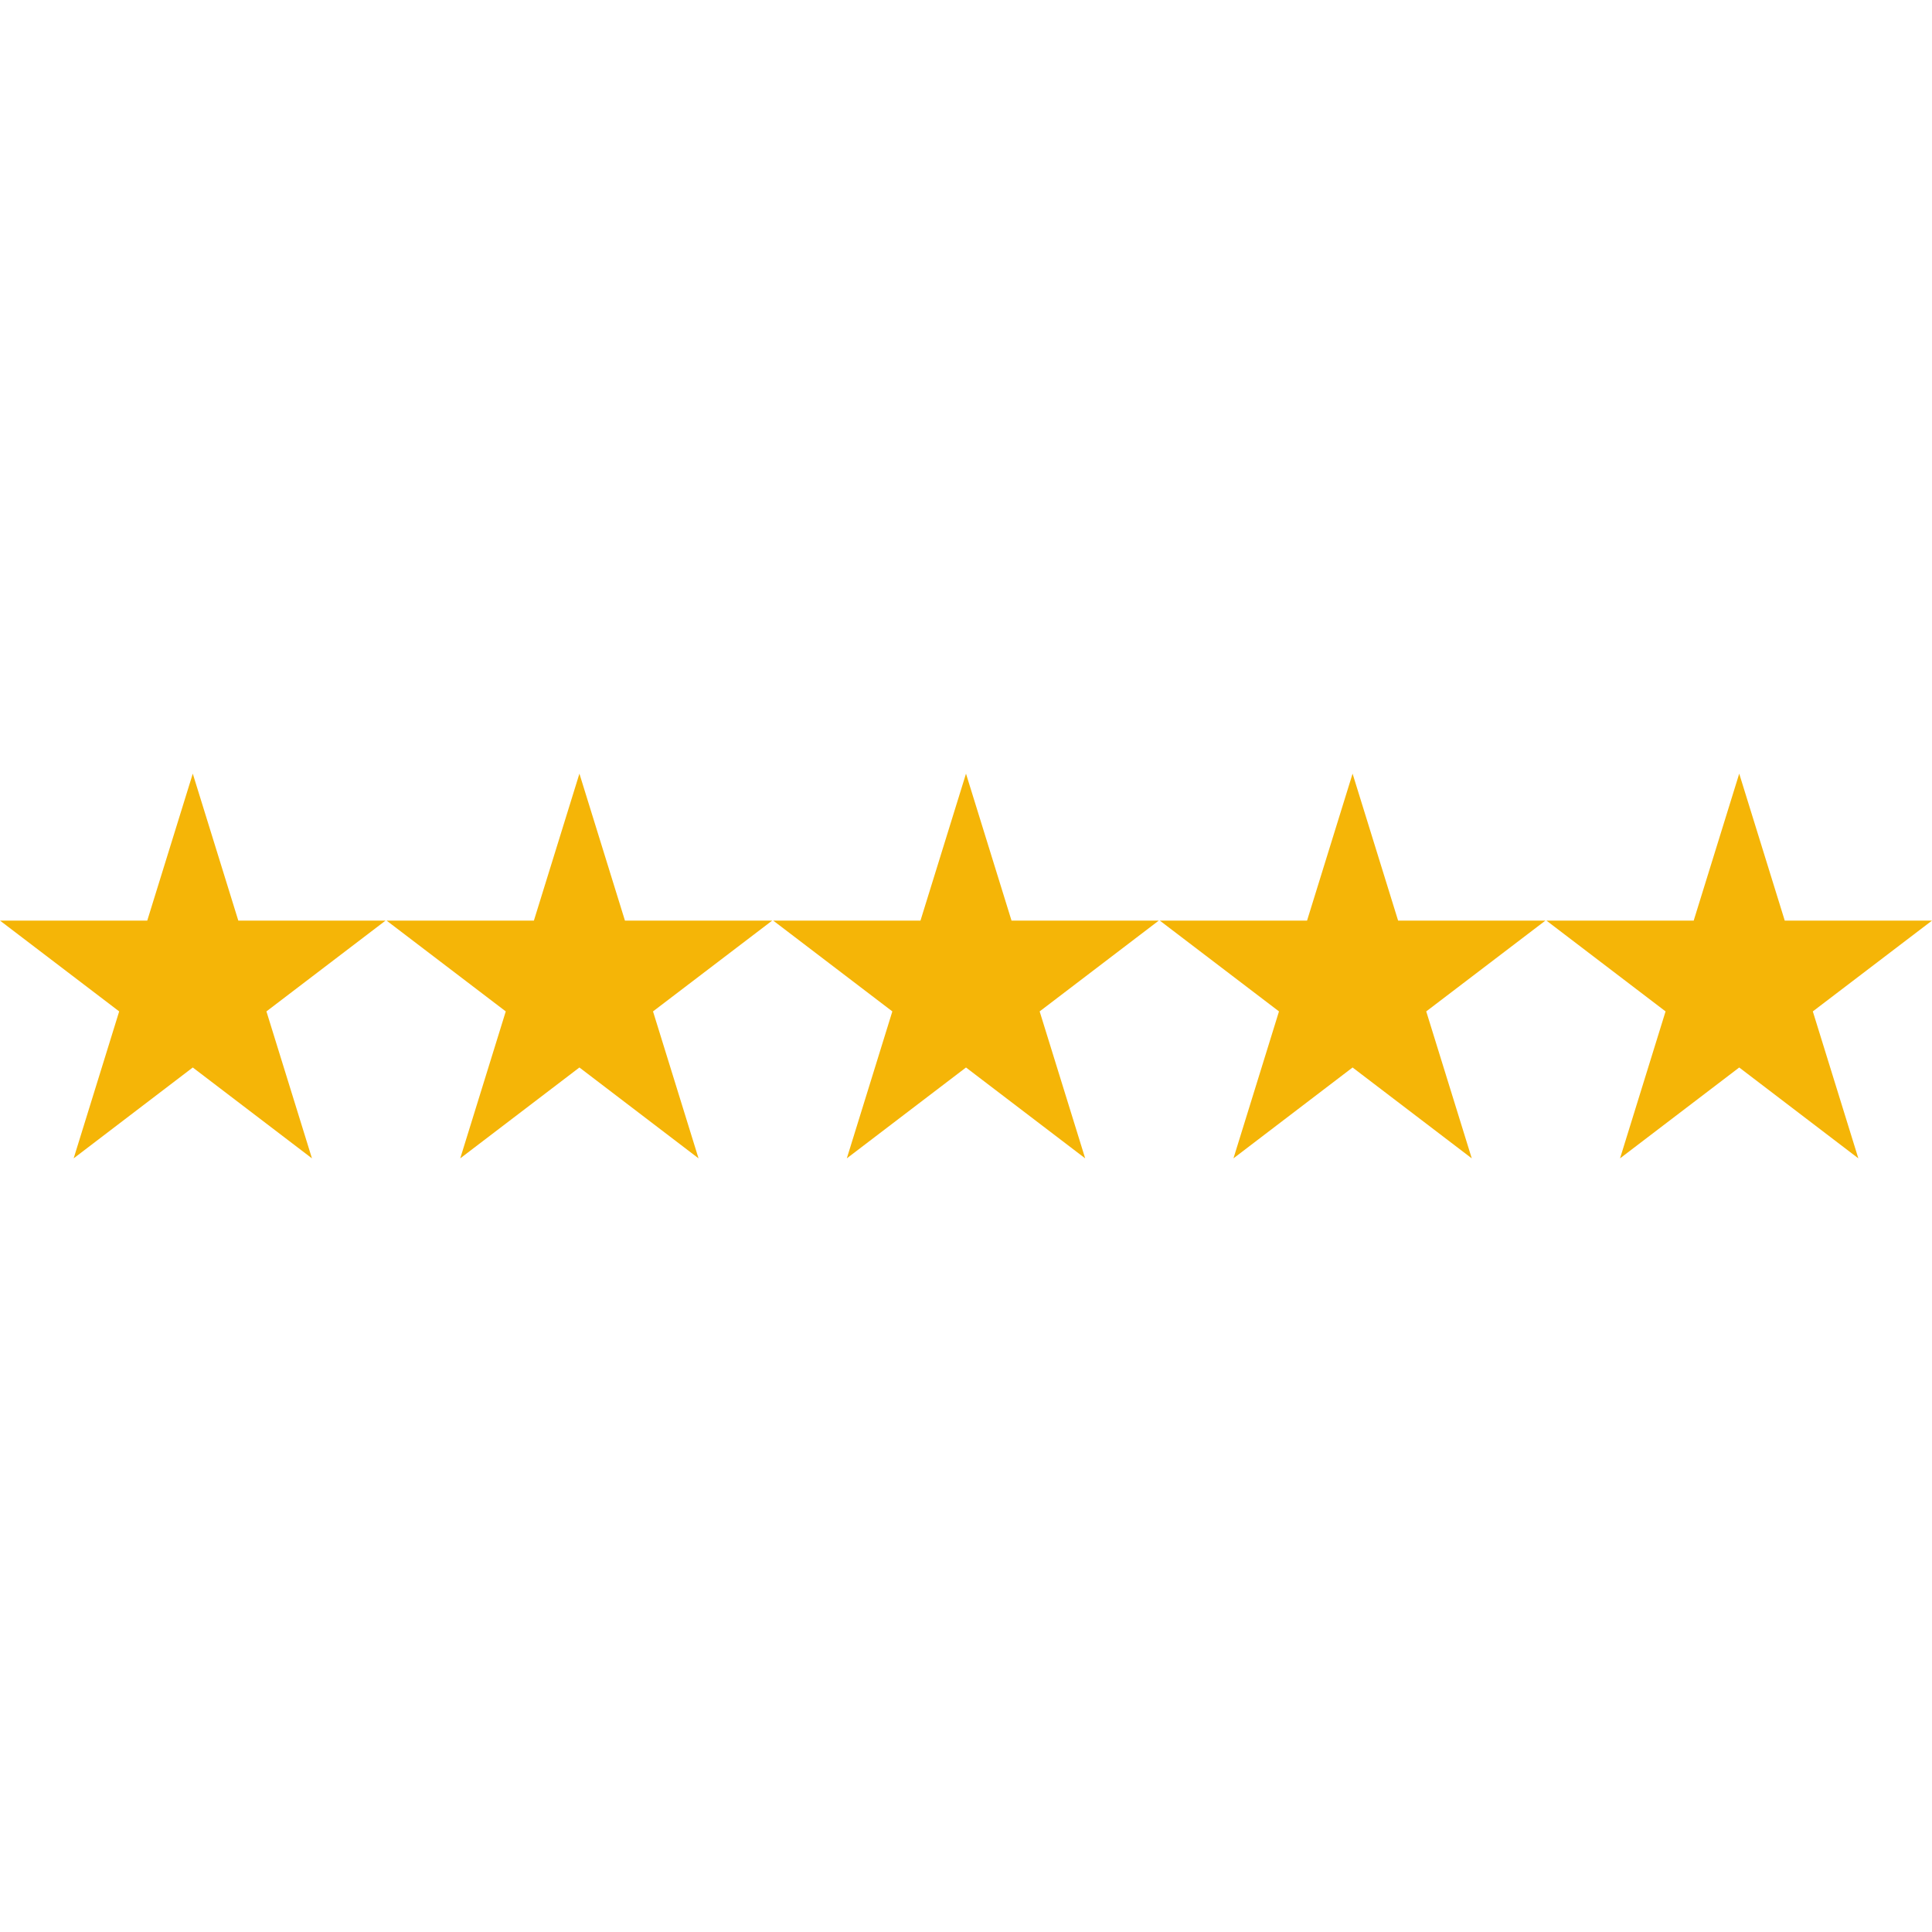 <?xml version="1.0" encoding="iso-8859-1"?>
<!-- Generator: Adobe Illustrator 19.0.0, SVG Export Plug-In . SVG Version: 6.00 Build 0)  -->
<svg version="1.1" id="Layer_1" xmlns="http://www.w3.org/2000/svg" xmlns:xlink="http://www.w3.org/1999/xlink" x="0px" y="0px"
	 viewBox="0 0 512 512" style="enable-background:new 0 0 512 512;" xml:space="preserve">
<g>
	<polygon style="fill:#f5b507;" points="63.152,243.968 51.088,205.024 39.024,243.968 0,243.968 31.584,268.032 19.52,306.976 
		51.088,282.896 82.672,306.976 70.608,268.032 102.176,243.968 	"/>
	<polygon style="fill:#f5b507;" points="165.616,243.968 153.552,205.024 141.488,243.968 102.448,243.968 134.032,268.032 
		121.968,306.976 153.552,282.896 185.12,306.976 173.056,268.032 204.64,243.968 	"/>
	<polygon style="fill:#f5b507;" points="268.064,243.968 256,205.024 243.936,243.968 204.912,243.968 236.48,268.032 
		224.416,306.976 256,282.896 287.584,306.976 275.52,268.032 307.088,243.968 	"/>
	<polygon style="fill:#f5b507;" points="370.512,243.968 358.448,205.024 346.384,243.968 307.36,243.968 338.944,268.032 
		326.88,306.976 358.448,282.896 390.032,306.976 377.968,268.032 409.552,243.968 	"/>
	<polygon style="fill:#f5b507;" points="460.912,205.024 448.848,243.968 409.824,243.968 441.392,268.032 429.328,306.976 
		460.912,282.896 492.48,306.976 480.416,268.032 512,243.968 472.976,243.968 	"/>
</g>
<g>
</g>
<g>
</g>
<g>
</g>
<g>
</g>
<g>
</g>
<g>
</g>
<g>
</g>
<g>
</g>
<g>
</g>
<g>
</g>
<g>
</g>
<g>
</g>
<g>
</g>
<g>
</g>
<g>
</g>
</svg>
